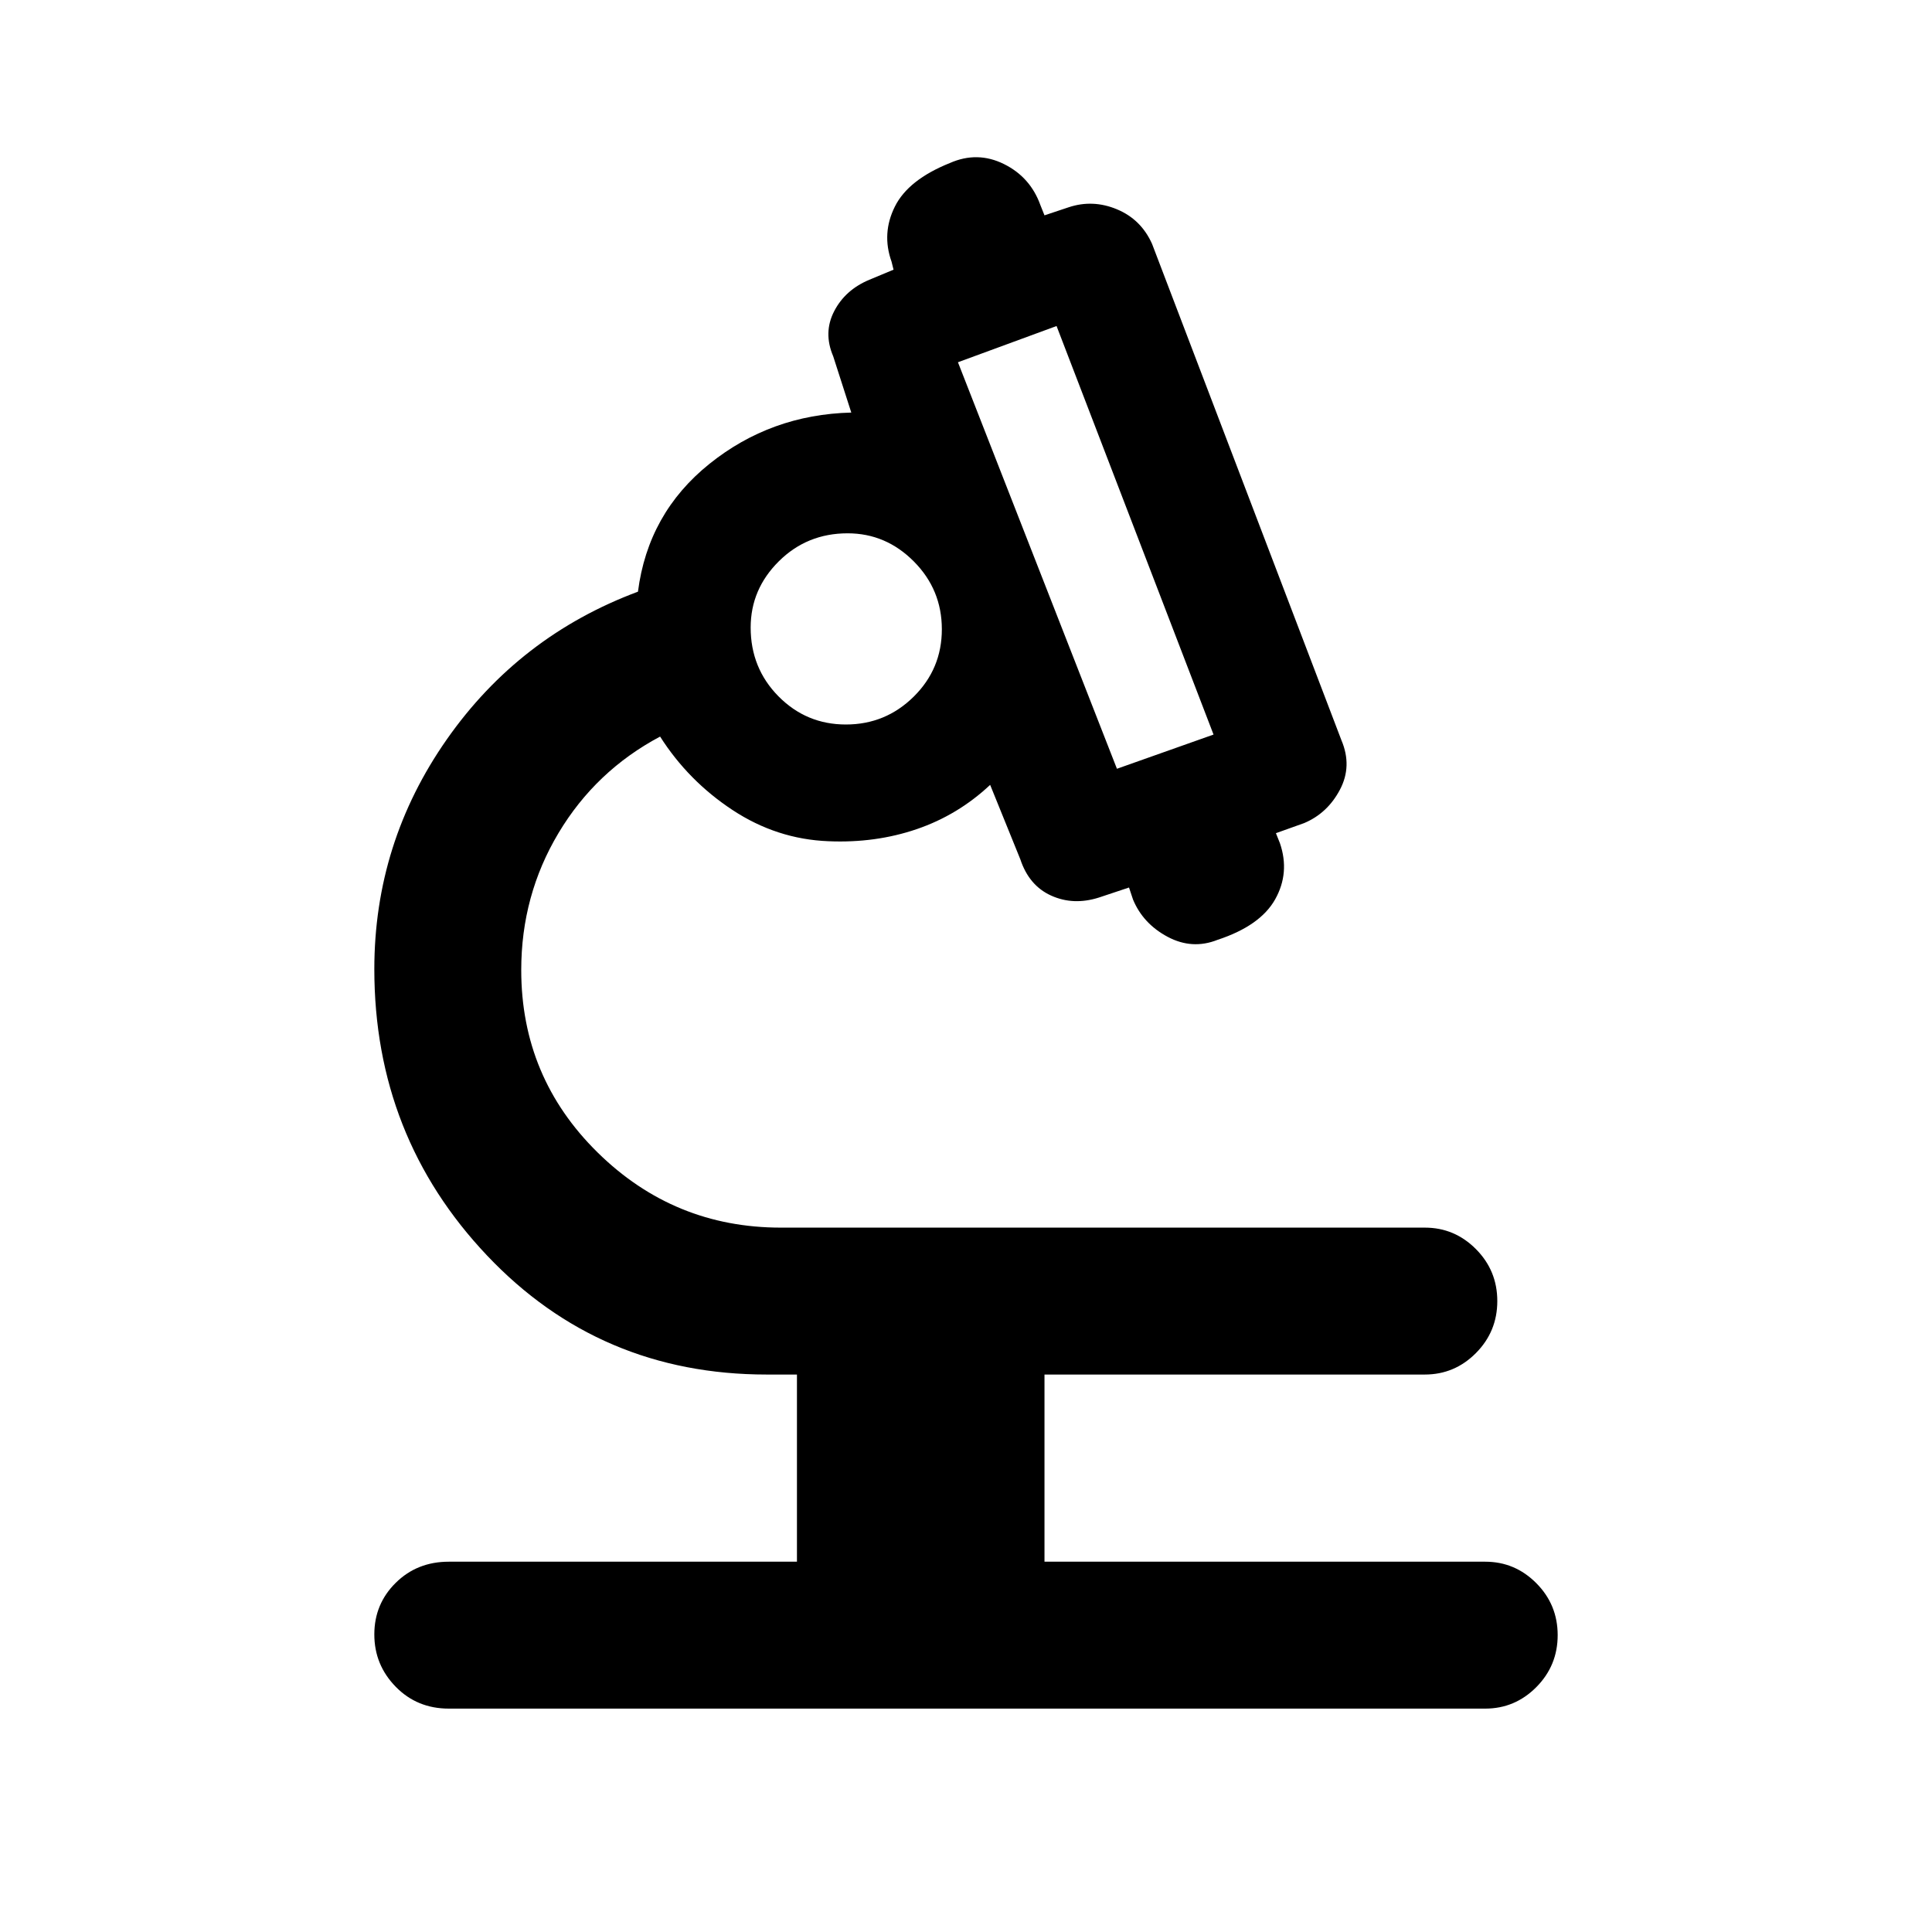 <svg xmlns="http://www.w3.org/2000/svg" height="48px" viewBox="0 -960 960 960" width="48px" fill="#000000"><path d="M396-184v-93h-15q-83 0-139-59.16t-56-142.28q0-62.73 36-114.14Q258-644 317-666q5-39 35.5-63.5T423-755l-9-28q-5-11.73.5-22.37Q420-816 432-821l12-5-1-4q-5-14 1.65-27.34Q451.29-870.69 472-879q13.64-6 26.82.5T517-858l2 5 12-4q12-4 24 1t17.45 17.18l94.1 246.64q5.45 12.87-.75 24.58-6.19 11.72-17.8 16.6l-14 5 2 5q5 14.7-2.37 27.85Q626.26-500 605-493q-12.61 5-24.81-1.5Q568-501 563-513l-2-6-15 5q-12.65 4-23.66-.97Q511.33-519.93 507-533l-15-37q-16 15-36.5 22t-43.83 6Q386-543 364-557.5T328-594q-32 17-50.5 47.97Q259-515.07 259-478q0 53.33 37.96 90.67Q334.92-350 388-350h320q14.78 0 25.39 10.68Q744-328.65 744-313.51q0 15.14-10.61 25.83Q722.78-277 708-277H519v93h219q14.78 0 25.39 10.68Q774-162.65 774-147.51q0 15.14-10.61 25.83Q752.78-111 738-111H223q-15.75 0-26.37-10.86-10.63-10.86-10.63-26t10.63-25.64Q207.25-184 223-184h173Zm159-394 48-17-78-203-49 18 79 202Zm-134.68-22Q440-600 454-613.82q14-13.83 14-33.5Q468-667 454.1-681t-32.92-14Q401-695 387-681.1t-14 32.92Q373-628 386.82-614q13.83 14 33.5 14ZM555-578Zm-134-72Zm2 0Z"/></svg>